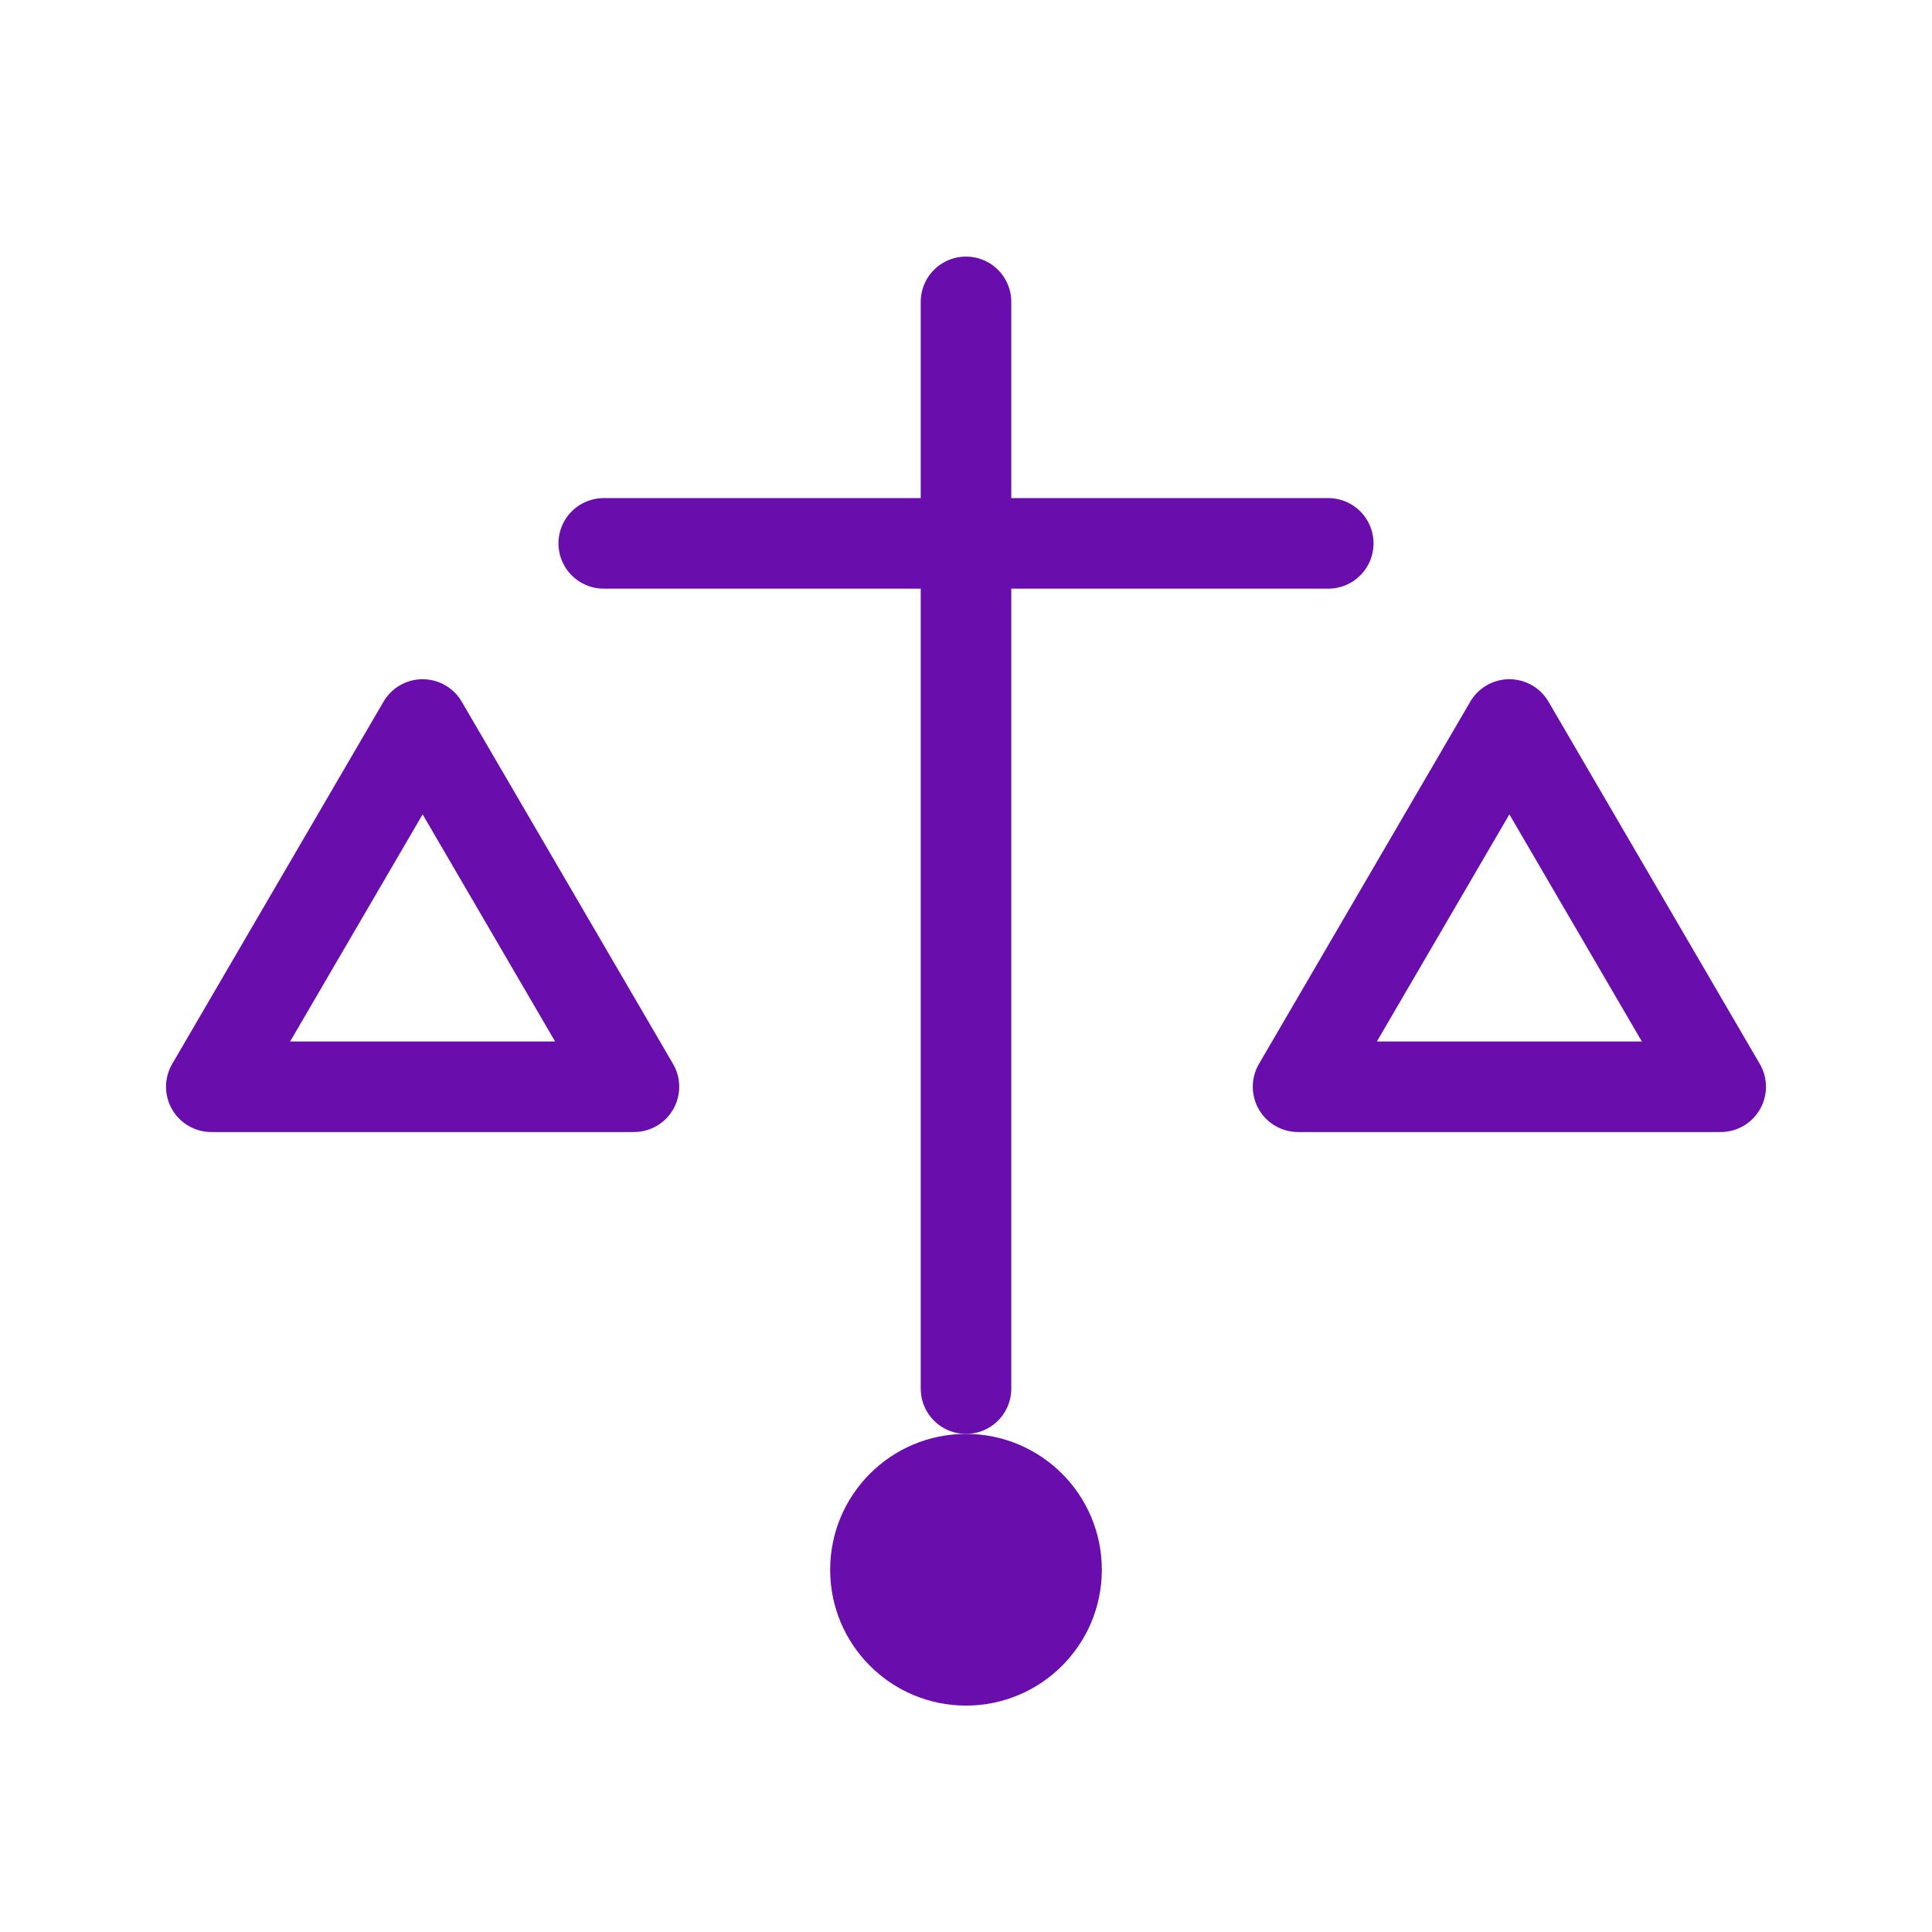 <svg xmlns="http://www.w3.org/2000/svg" viewBox="0 0 256 256" fill="none" stroke="#6A0DAD" stroke-width="12" stroke-linecap="round" stroke-linejoin="round">
<path d="M128 40v144" />
<path d="M80 72h96" />
<path d="M56 96l-28 48h56l-28-48Z" />
<path d="M200 96l-28 48h56l-28-48Z" />
<circle cx="128" cy="208" r="12" fill="#6A0DAD"/>
</svg>
